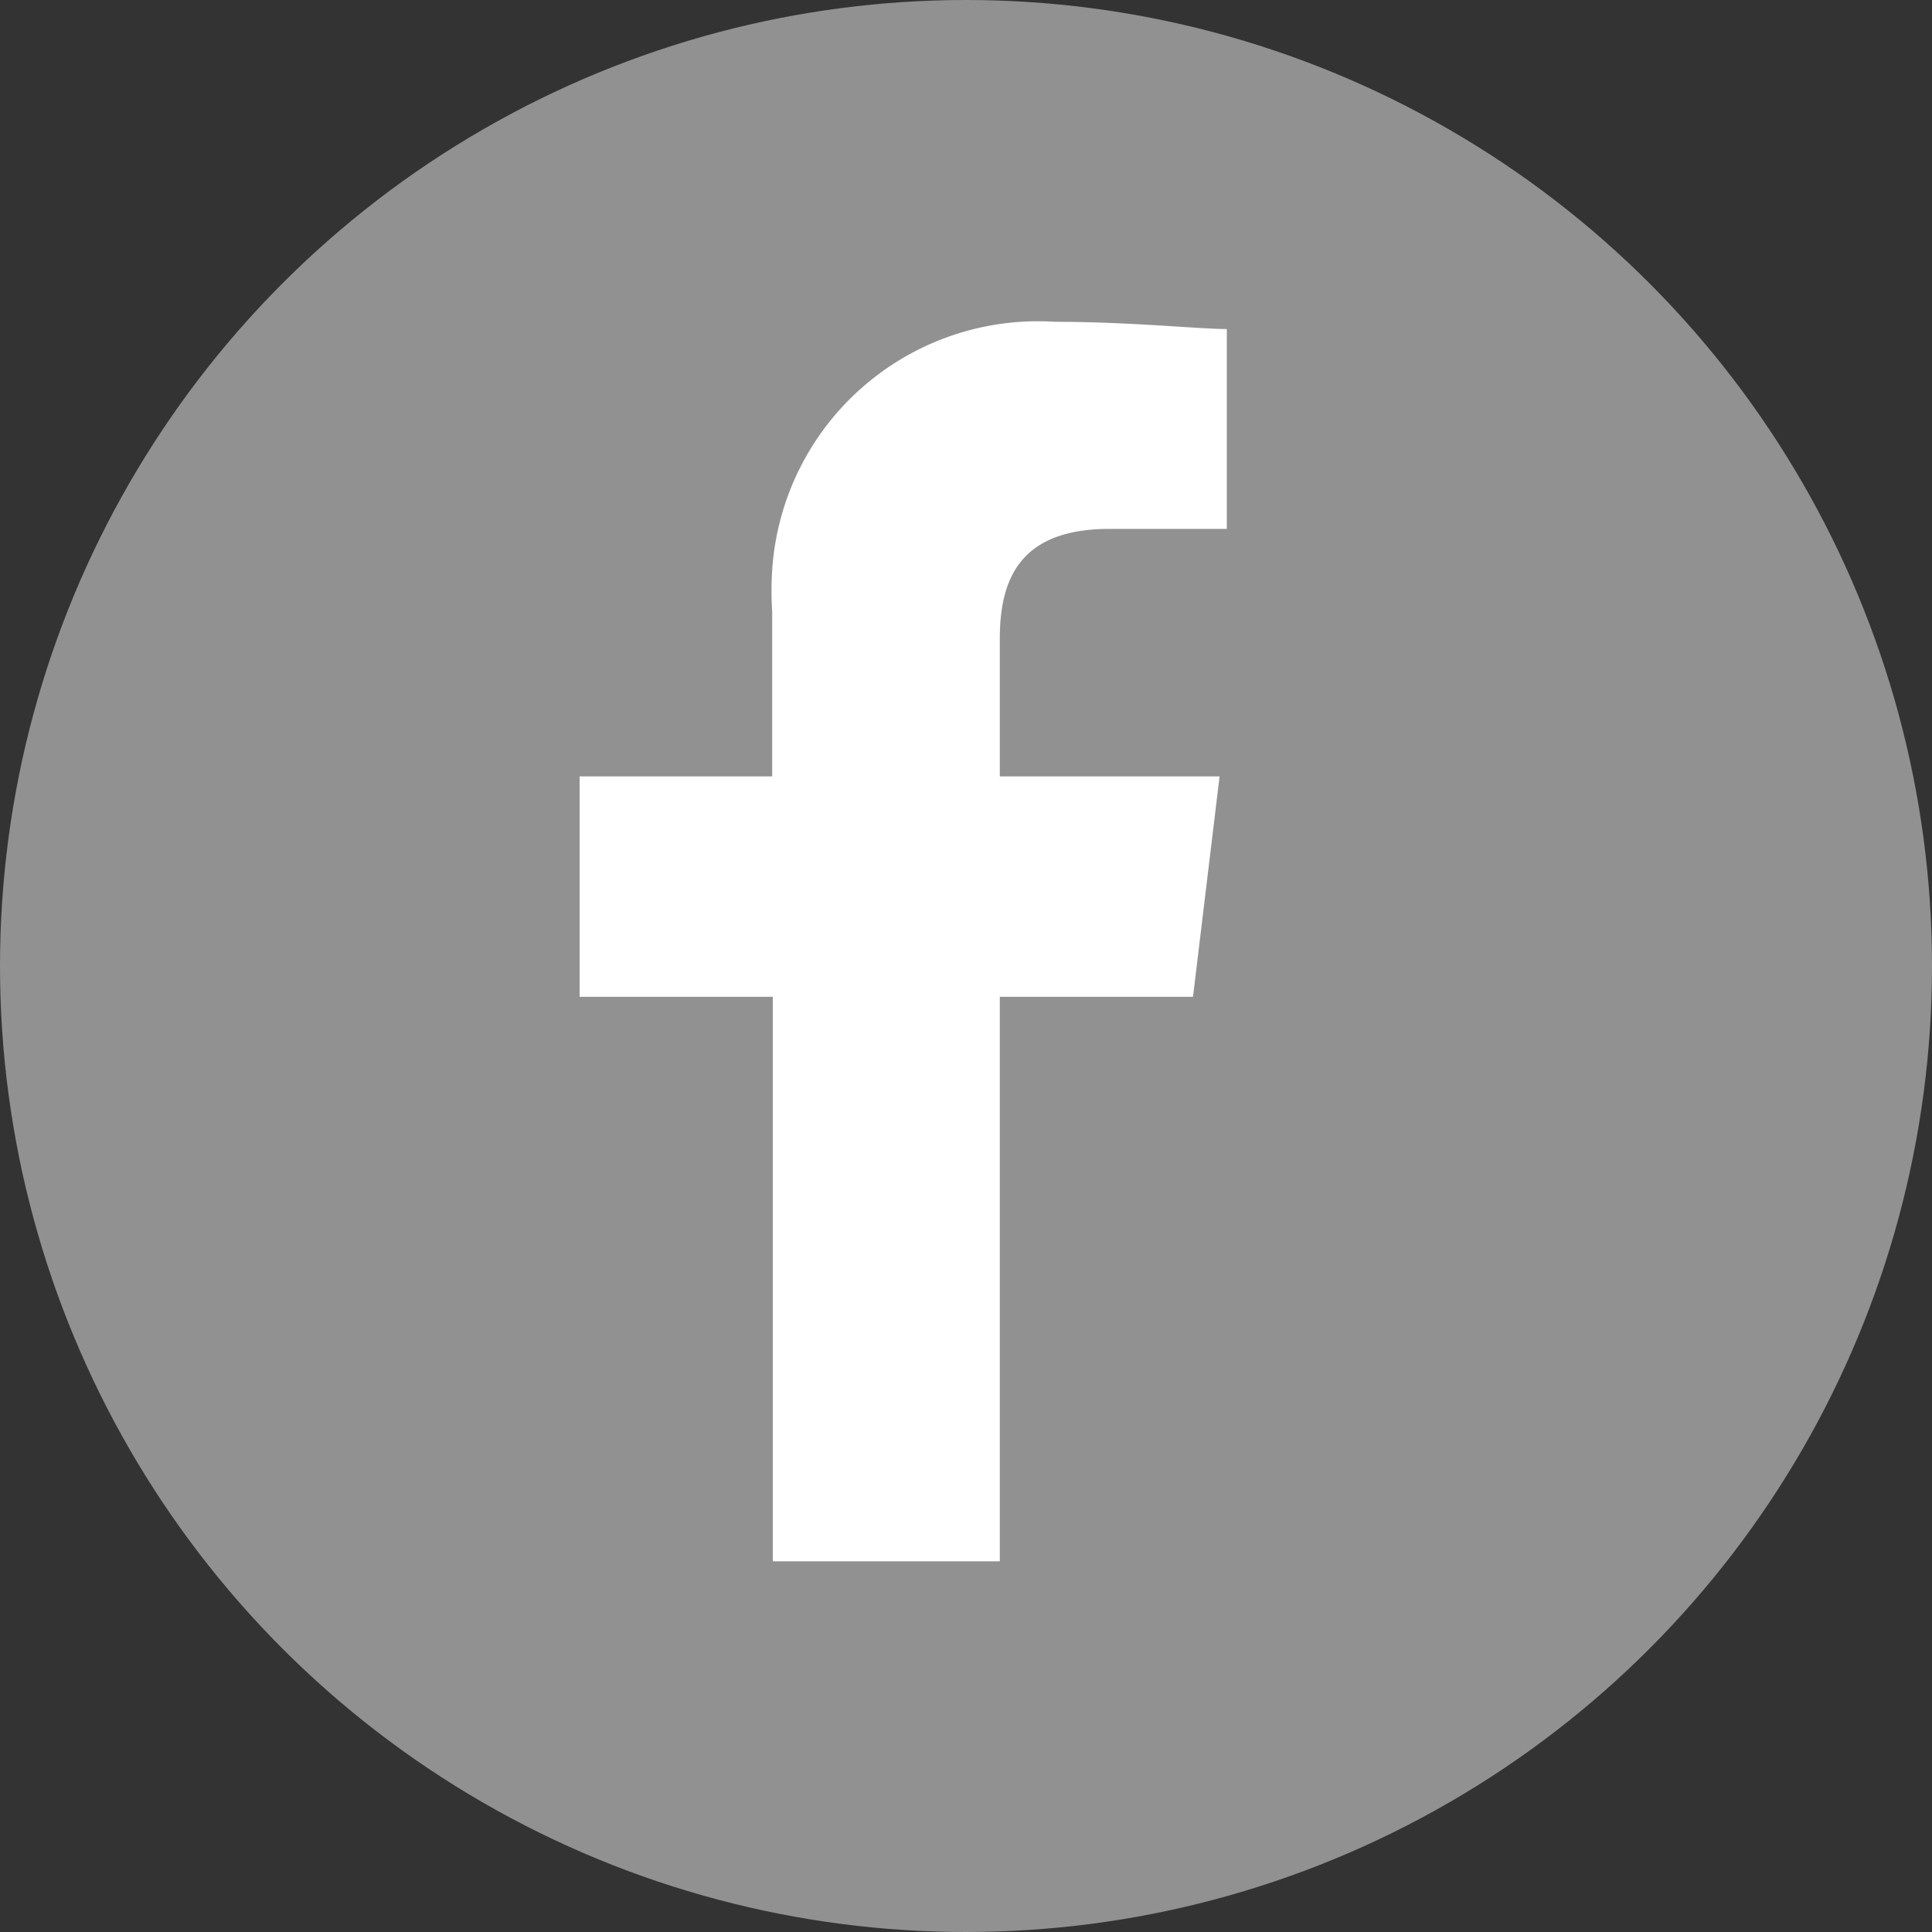 <svg xmlns="http://www.w3.org/2000/svg" viewBox="0 0 32 32"><rect x="0" y="0" width="32" height="32" fill="#333333" stroke="none"/><defs><style>.cls-1{fill:#919191;}.cls-2{fill:#fff;fill-rule:evenodd;}</style></defs><g id="Layer_2" data-name="Layer 2"><g id="Layer_1-2" data-name="Layer 1"><g id="Facebook"><circle id="Ellipse_1" data-name="Ellipse 1" class="cls-1" cx="16" cy="16" r="16"/><path id="Path_34" data-name="Path 34" class="cls-2" d="M16.56,25.86V16.51h3.2l.44-3.65H16.56V10.58c0-1,.34-1.82,1.82-1.82h1.94V5.45c-.46,0-1.6-.12-2.85-.12a4.41,4.41,0,0,0-4.68,4.11,5.3,5.3,0,0,0,0,.69v2.73H9.6v3.65h3.2v9.35Z"/></g></g></g></svg>
